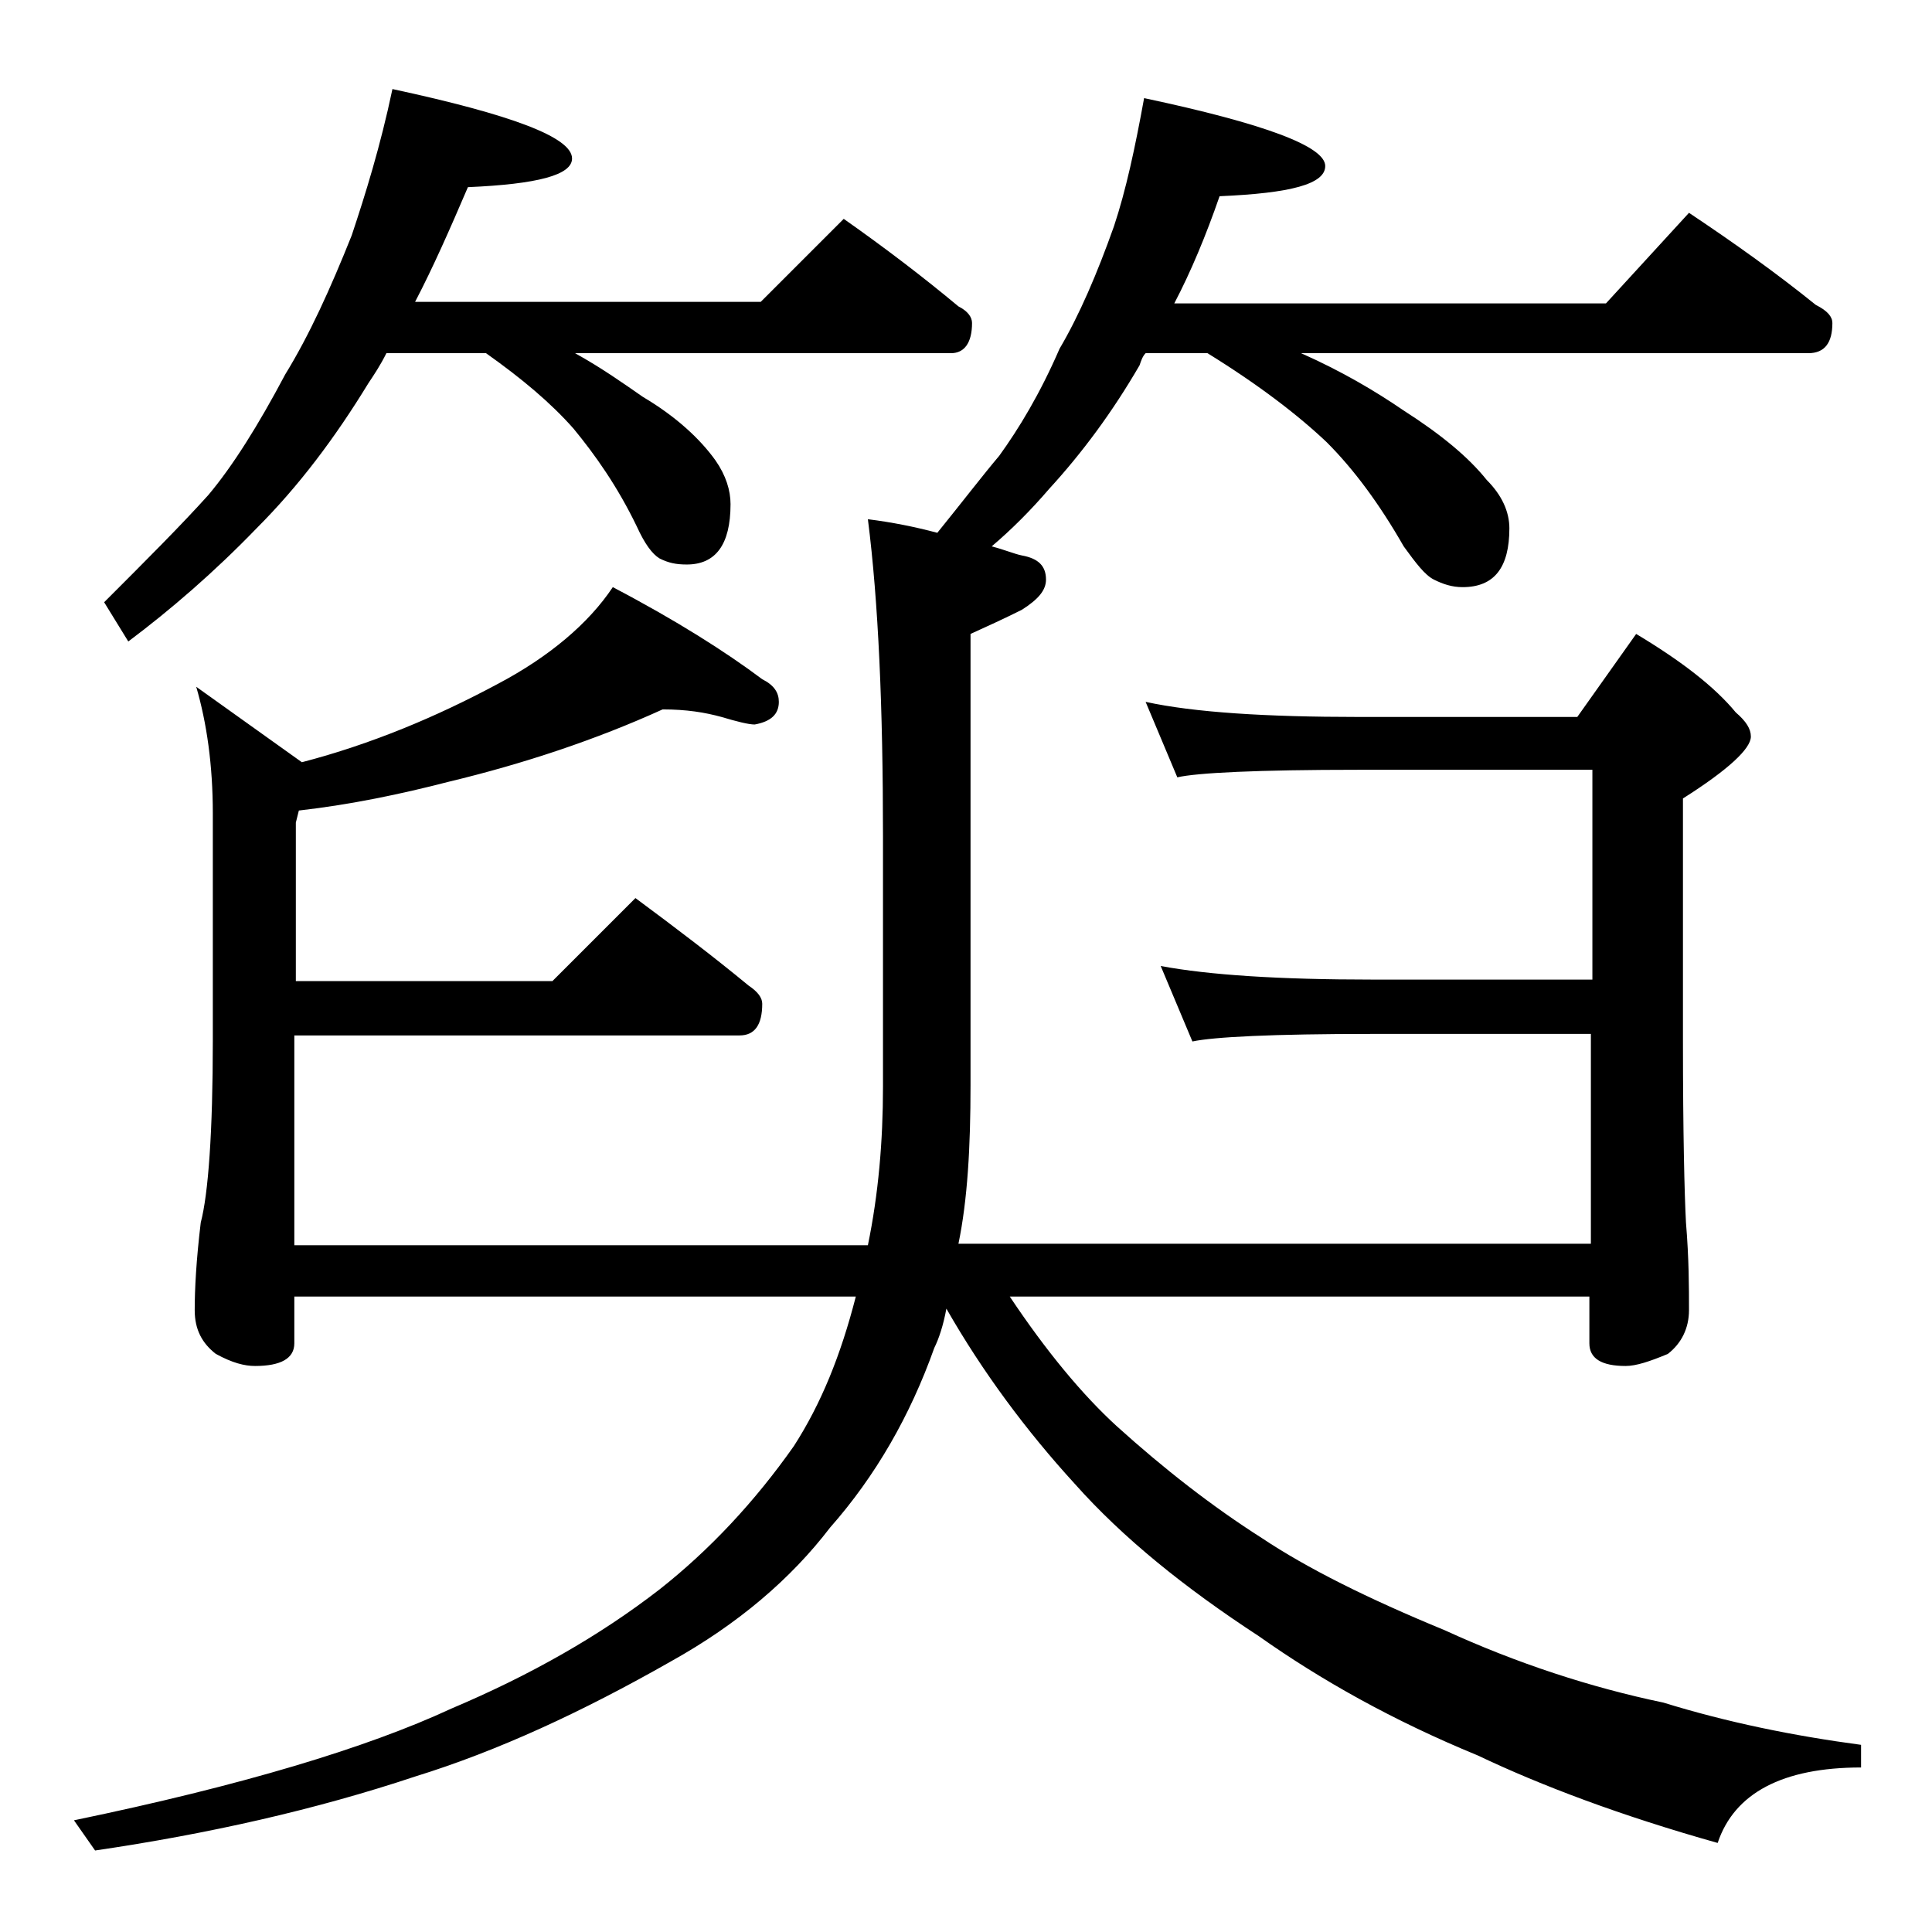 <?xml version="1.0" encoding="utf-8"?>
<!-- Generator: Adobe Illustrator 18.0.0, SVG Export Plug-In . SVG Version: 6.00 Build 0)  -->
<!DOCTYPE svg PUBLIC "-//W3C//DTD SVG 1.1//EN" "http://www.w3.org/Graphics/SVG/1.1/DTD/svg11.dtd">
<svg version="1.1" id="Layer_1" xmlns="http://www.w3.org/2000/svg" xmlns:xlink="http://www.w3.org/1999/xlink" x="0px" y="0px"
	 viewBox="0 0 128 128" enable-background="new 0 0 128 128" xml:space="preserve">
<path d="M43.9,47c-4.4,2-9.2,3.6-14.2,4.8c-3.1,0.8-6.4,1.5-9.9,1.9l-0.2,0.8v10.5h17l5.5-5.5c2.7,2,5.2,3.9,7.5,5.8
	c0.6,0.4,0.9,0.8,0.9,1.2c0,1.4-0.5,2.1-1.5,2.1H19.5v13.9h38c0.7-3.4,1-6.9,1-10.5V55.4c0-8.5-0.3-15.5-1-21
	c1.6,0.2,3.1,0.5,4.6,0.9c1.7-2.1,3-3.8,4.1-5.1c1.3-1.8,2.7-4.1,4-7.1c1.3-2.2,2.5-5,3.6-8.1c0.8-2.4,1.4-5.2,2-8.5
	c8,1.7,12,3.2,12,4.5c0,1.2-2.3,1.8-7,2c-0.9,2.6-1.9,5-3,7.1h28.6l5.5-6c3,2,5.8,4,8.4,6.1c0.8,0.4,1.1,0.8,1.1,1.2
	c0,1.3-0.5,2-1.6,2H86.2c2.7,1.2,4.9,2.5,6.8,3.8c2.5,1.6,4.3,3.1,5.5,4.6c1,1,1.5,2.1,1.5,3.2c0,2.6-1,3.9-3.1,3.9
	c-0.7,0-1.3-0.2-1.9-0.5c-0.6-0.3-1.2-1.1-2-2.2c-1.6-2.8-3.3-5.1-5.1-6.9c-1.9-1.8-4.5-3.8-7.9-5.9h-4.1c-0.2,0.2-0.3,0.5-0.4,0.8
	c-1.8,3.1-3.8,5.8-6,8.2c-1.2,1.4-2.5,2.7-3.8,3.8c0.8,0.2,1.5,0.5,2,0.6c1.1,0.2,1.6,0.7,1.6,1.6c0,0.7-0.5,1.3-1.6,2
	c-1.2,0.6-2.3,1.1-3.4,1.6v29.9c0,4.1-0.2,7.6-0.8,10.5h41.9V68.5H90.9c-6.6,0-10.5,0.2-11.9,0.5l-2.1-5c3.2,0.6,7.9,0.9,14,0.9
	h14.6V51H90c-6.7,0-10.7,0.2-12,0.5l-2.1-5c3.2,0.7,8,1,14.1,1h14.5l3.9-5.5c3,1.8,5.2,3.5,6.6,5.2c0.7,0.6,1,1.1,1,1.6
	c0,0.8-1.5,2.2-4.5,4.1v16c0,6.2,0.1,10.2,0.2,12.1c0.2,2.4,0.2,4.3,0.2,5.8c0,1.2-0.5,2.2-1.4,2.9c-1.2,0.5-2.1,0.8-2.8,0.8
	c-1.6,0-2.4-0.5-2.4-1.5v-3.1H66.9c2.4,3.6,4.8,6.5,7.1,8.6c3.1,2.8,6.3,5.3,9.6,7.4c3,2,7,4,12.1,6.1c4.8,2.2,9.7,3.8,14.5,4.8
	c4.2,1.3,8.6,2.2,13.1,2.8v1.5c-5.2,0-8.4,1.7-9.5,5c-6.4-1.8-11.7-3.8-15.9-5.8c-5.6-2.3-10.4-5-14.5-7.9c-4.9-3.2-9-6.5-12.2-10.1
	c-3.2-3.5-6.1-7.4-8.5-11.6c-0.2,1.1-0.5,2-0.8,2.6c-1.6,4.5-3.9,8.5-6.9,11.9c-2.6,3.4-6.1,6.4-10.6,8.9
	c-5.8,3.3-11.4,5.9-16.9,7.6c-6.6,2.2-13.7,3.8-21.2,4.9l-1.4-2c11.1-2.3,19.4-4.8,25-7.4c5.2-2.2,9.8-4.8,13.8-7.9
	c3.3-2.6,6.3-5.8,8.9-9.5c1.8-2.8,3.1-6,4.1-9.9H19.5V89c0,1-0.9,1.5-2.6,1.5c-0.7,0-1.5-0.2-2.6-0.8c-0.9-0.7-1.4-1.6-1.4-2.9
	c0-1.4,0.1-3.3,0.4-5.8c0.5-1.9,0.8-6,0.8-12.1V53.9c0-3.2-0.4-6-1.1-8.4l7,5c4.6-1.2,8.9-3,13-5.2c3.4-1.8,6-4,7.6-6.4
	c4.2,2.2,7.5,4.3,9.9,6.1c0.8,0.4,1.1,0.9,1.1,1.5c0,0.8-0.5,1.3-1.6,1.5c-0.4,0-1.2-0.2-2.2-0.5C46.7,47.2,45.5,47,43.9,47z
	 M26,5.9c7.9,1.7,11.9,3.2,11.9,4.6c0,1.1-2.3,1.7-6.9,1.9c-1.2,2.8-2.3,5.3-3.5,7.6h22.9l5.5-5.5c2.7,1.9,5.2,3.8,7.6,5.8
	c0.6,0.3,0.9,0.7,0.9,1.1c0,1.3-0.5,2-1.4,2H38.1c1.8,1,3.2,2,4.5,2.9c2.2,1.3,3.8,2.8,4.8,4.2c0.7,1,1,2,1,2.9c0,2.7-1,4-2.9,4
	c-0.7,0-1.2-0.1-1.8-0.4c-0.5-0.3-1-1-1.5-2.1c-1.3-2.7-2.8-4.8-4.2-6.5c-1.5-1.7-3.4-3.3-5.8-5h-6.6c-0.4,0.8-0.8,1.4-1.2,2
	C22.2,29,19.8,32.2,17,35c-2.8,2.9-5.7,5.4-8.5,7.5l-1.6-2.6c2.8-2.8,5.1-5.1,6.9-7.1c1.6-1.9,3.3-4.6,5.1-8c1.6-2.6,3-5.7,4.4-9.2
	C24.2,12.9,25.2,9.7,26,5.9z"/>
</svg>
